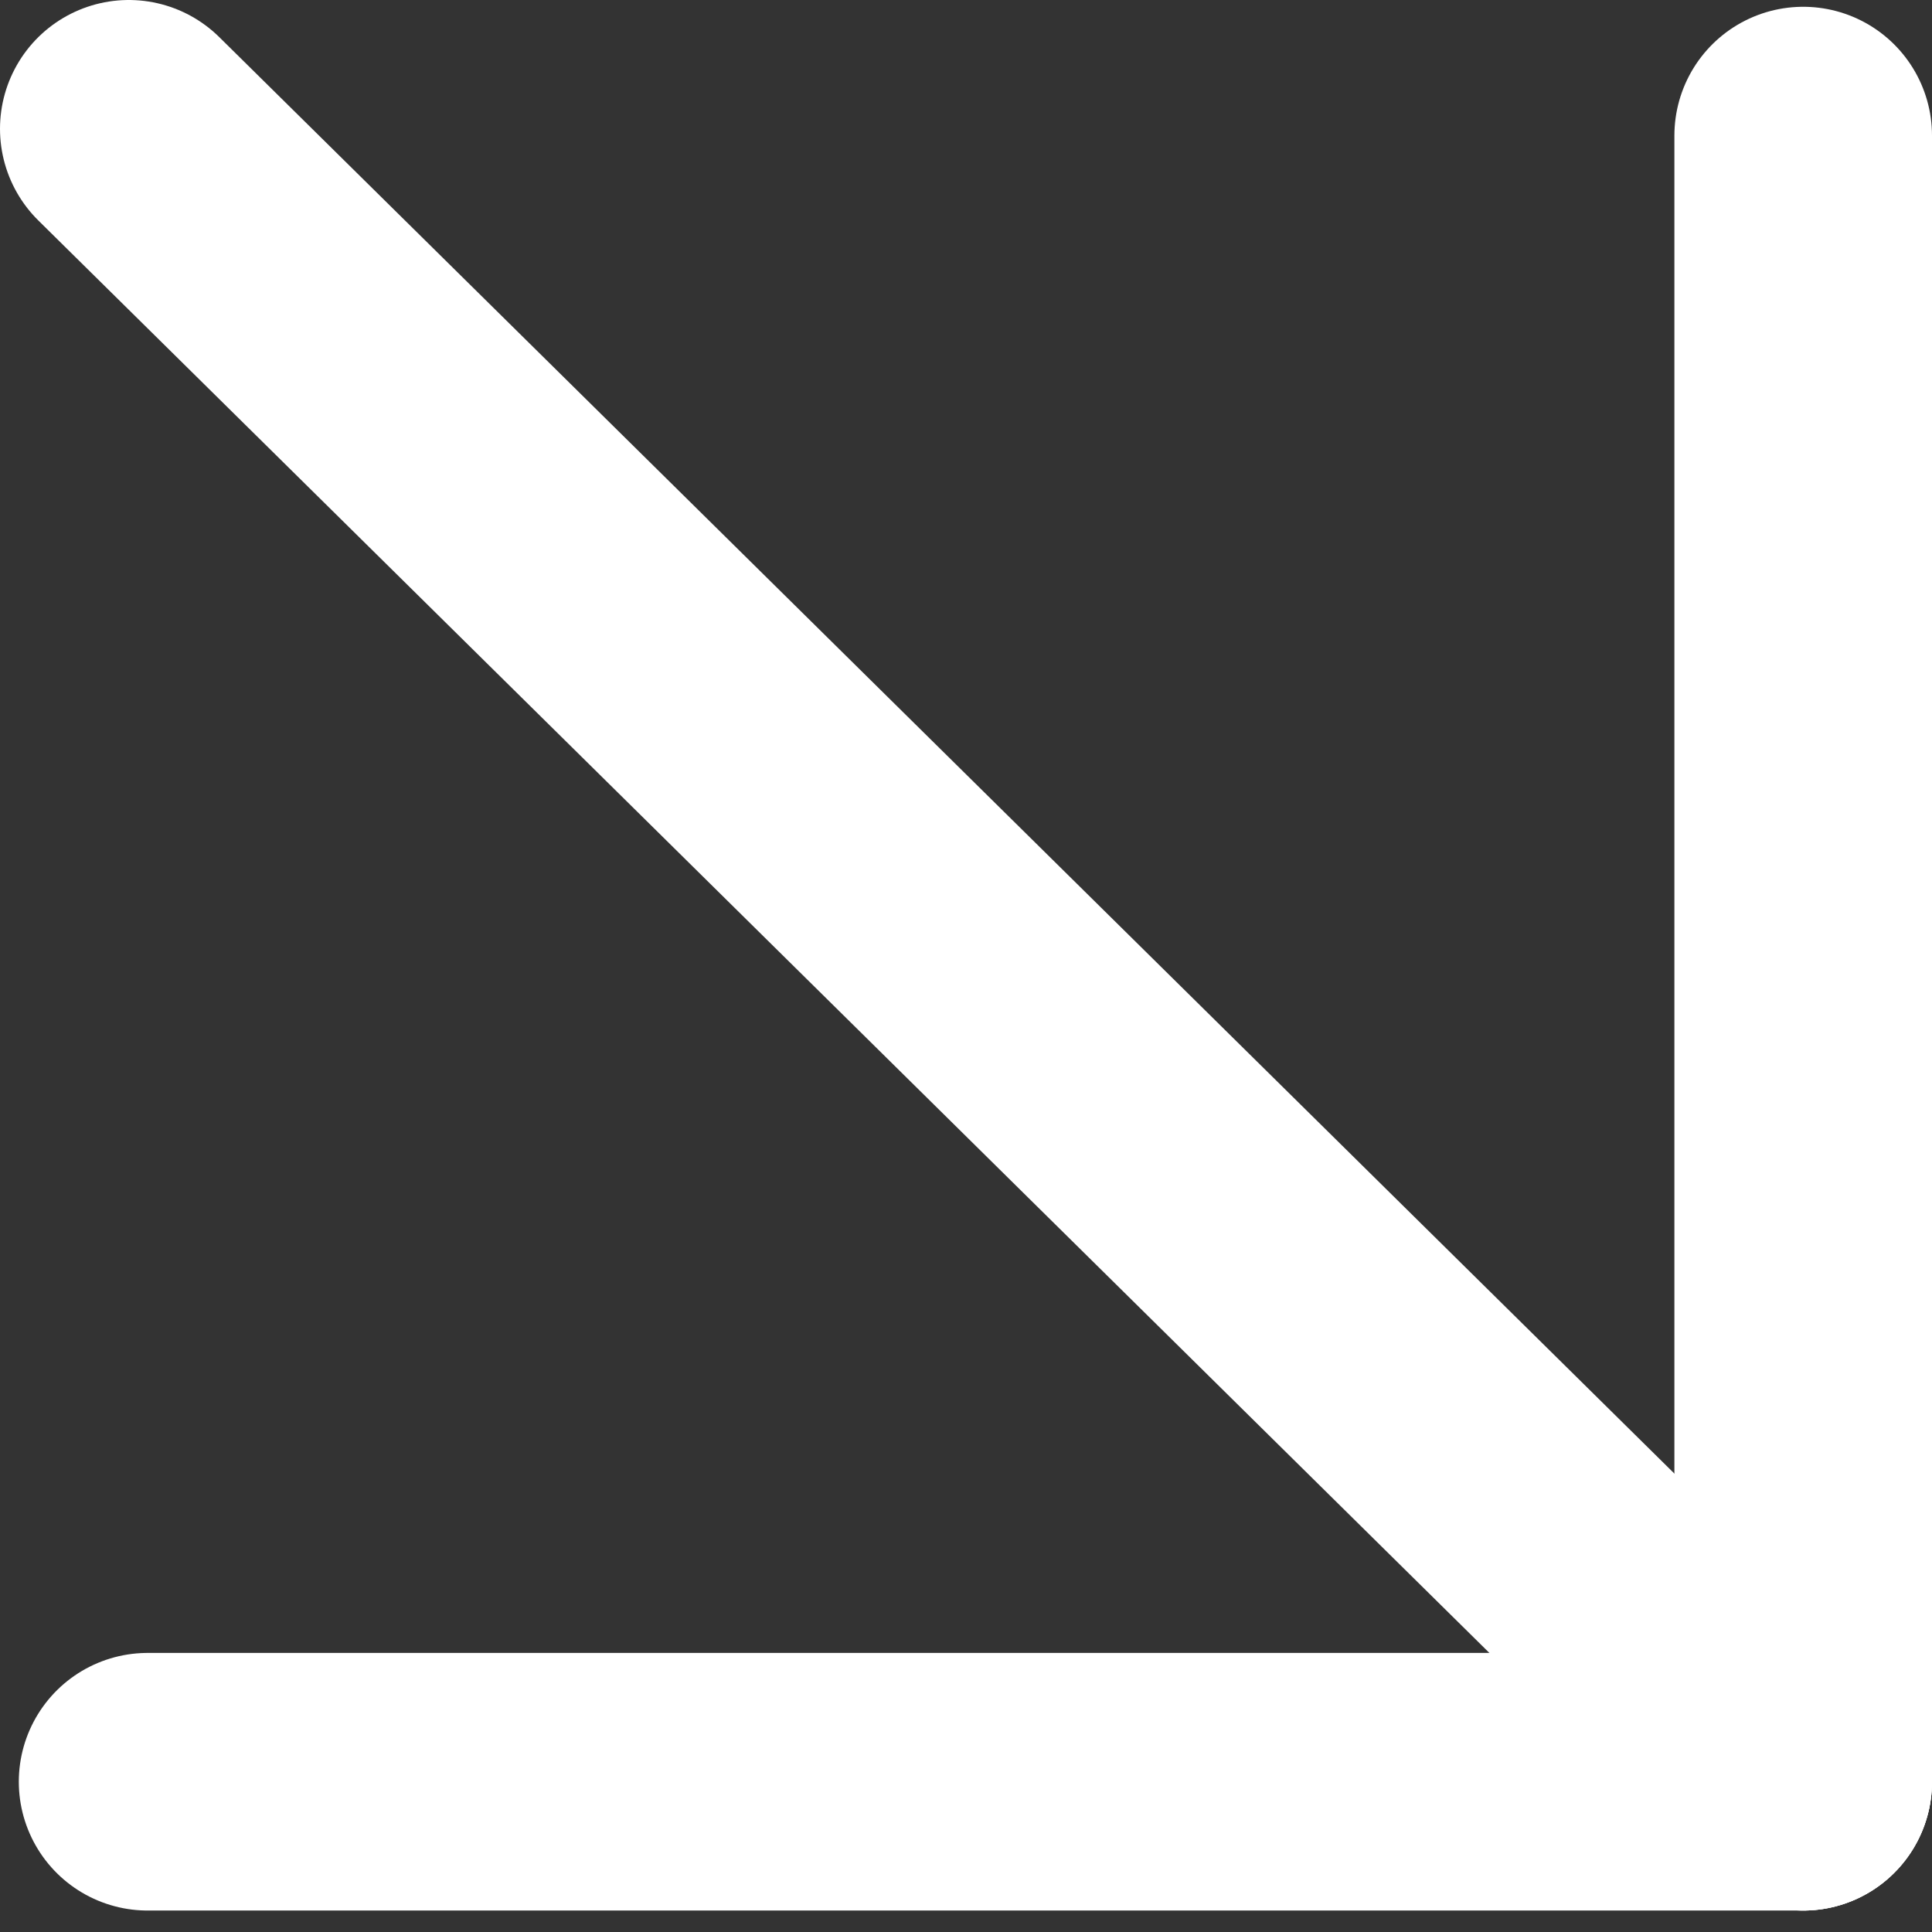 <?xml version="1.0" encoding="UTF-8"?> <svg xmlns="http://www.w3.org/2000/svg" width="45" height="45" viewBox="0 0 45 45" fill="none"><rect x="0" y="0" width="45" height="45" fill="#333333" stroke="none"/><path d="M42 41.5L3 3" stroke="white" stroke-width="6" stroke-linecap="round"></path><path d="M42 41.5H3.438" stroke="white" stroke-width="6" stroke-linecap="round"></path><path d="M42 41.5V3.158" stroke="white" stroke-width="6" stroke-linecap="round"></path></svg> 